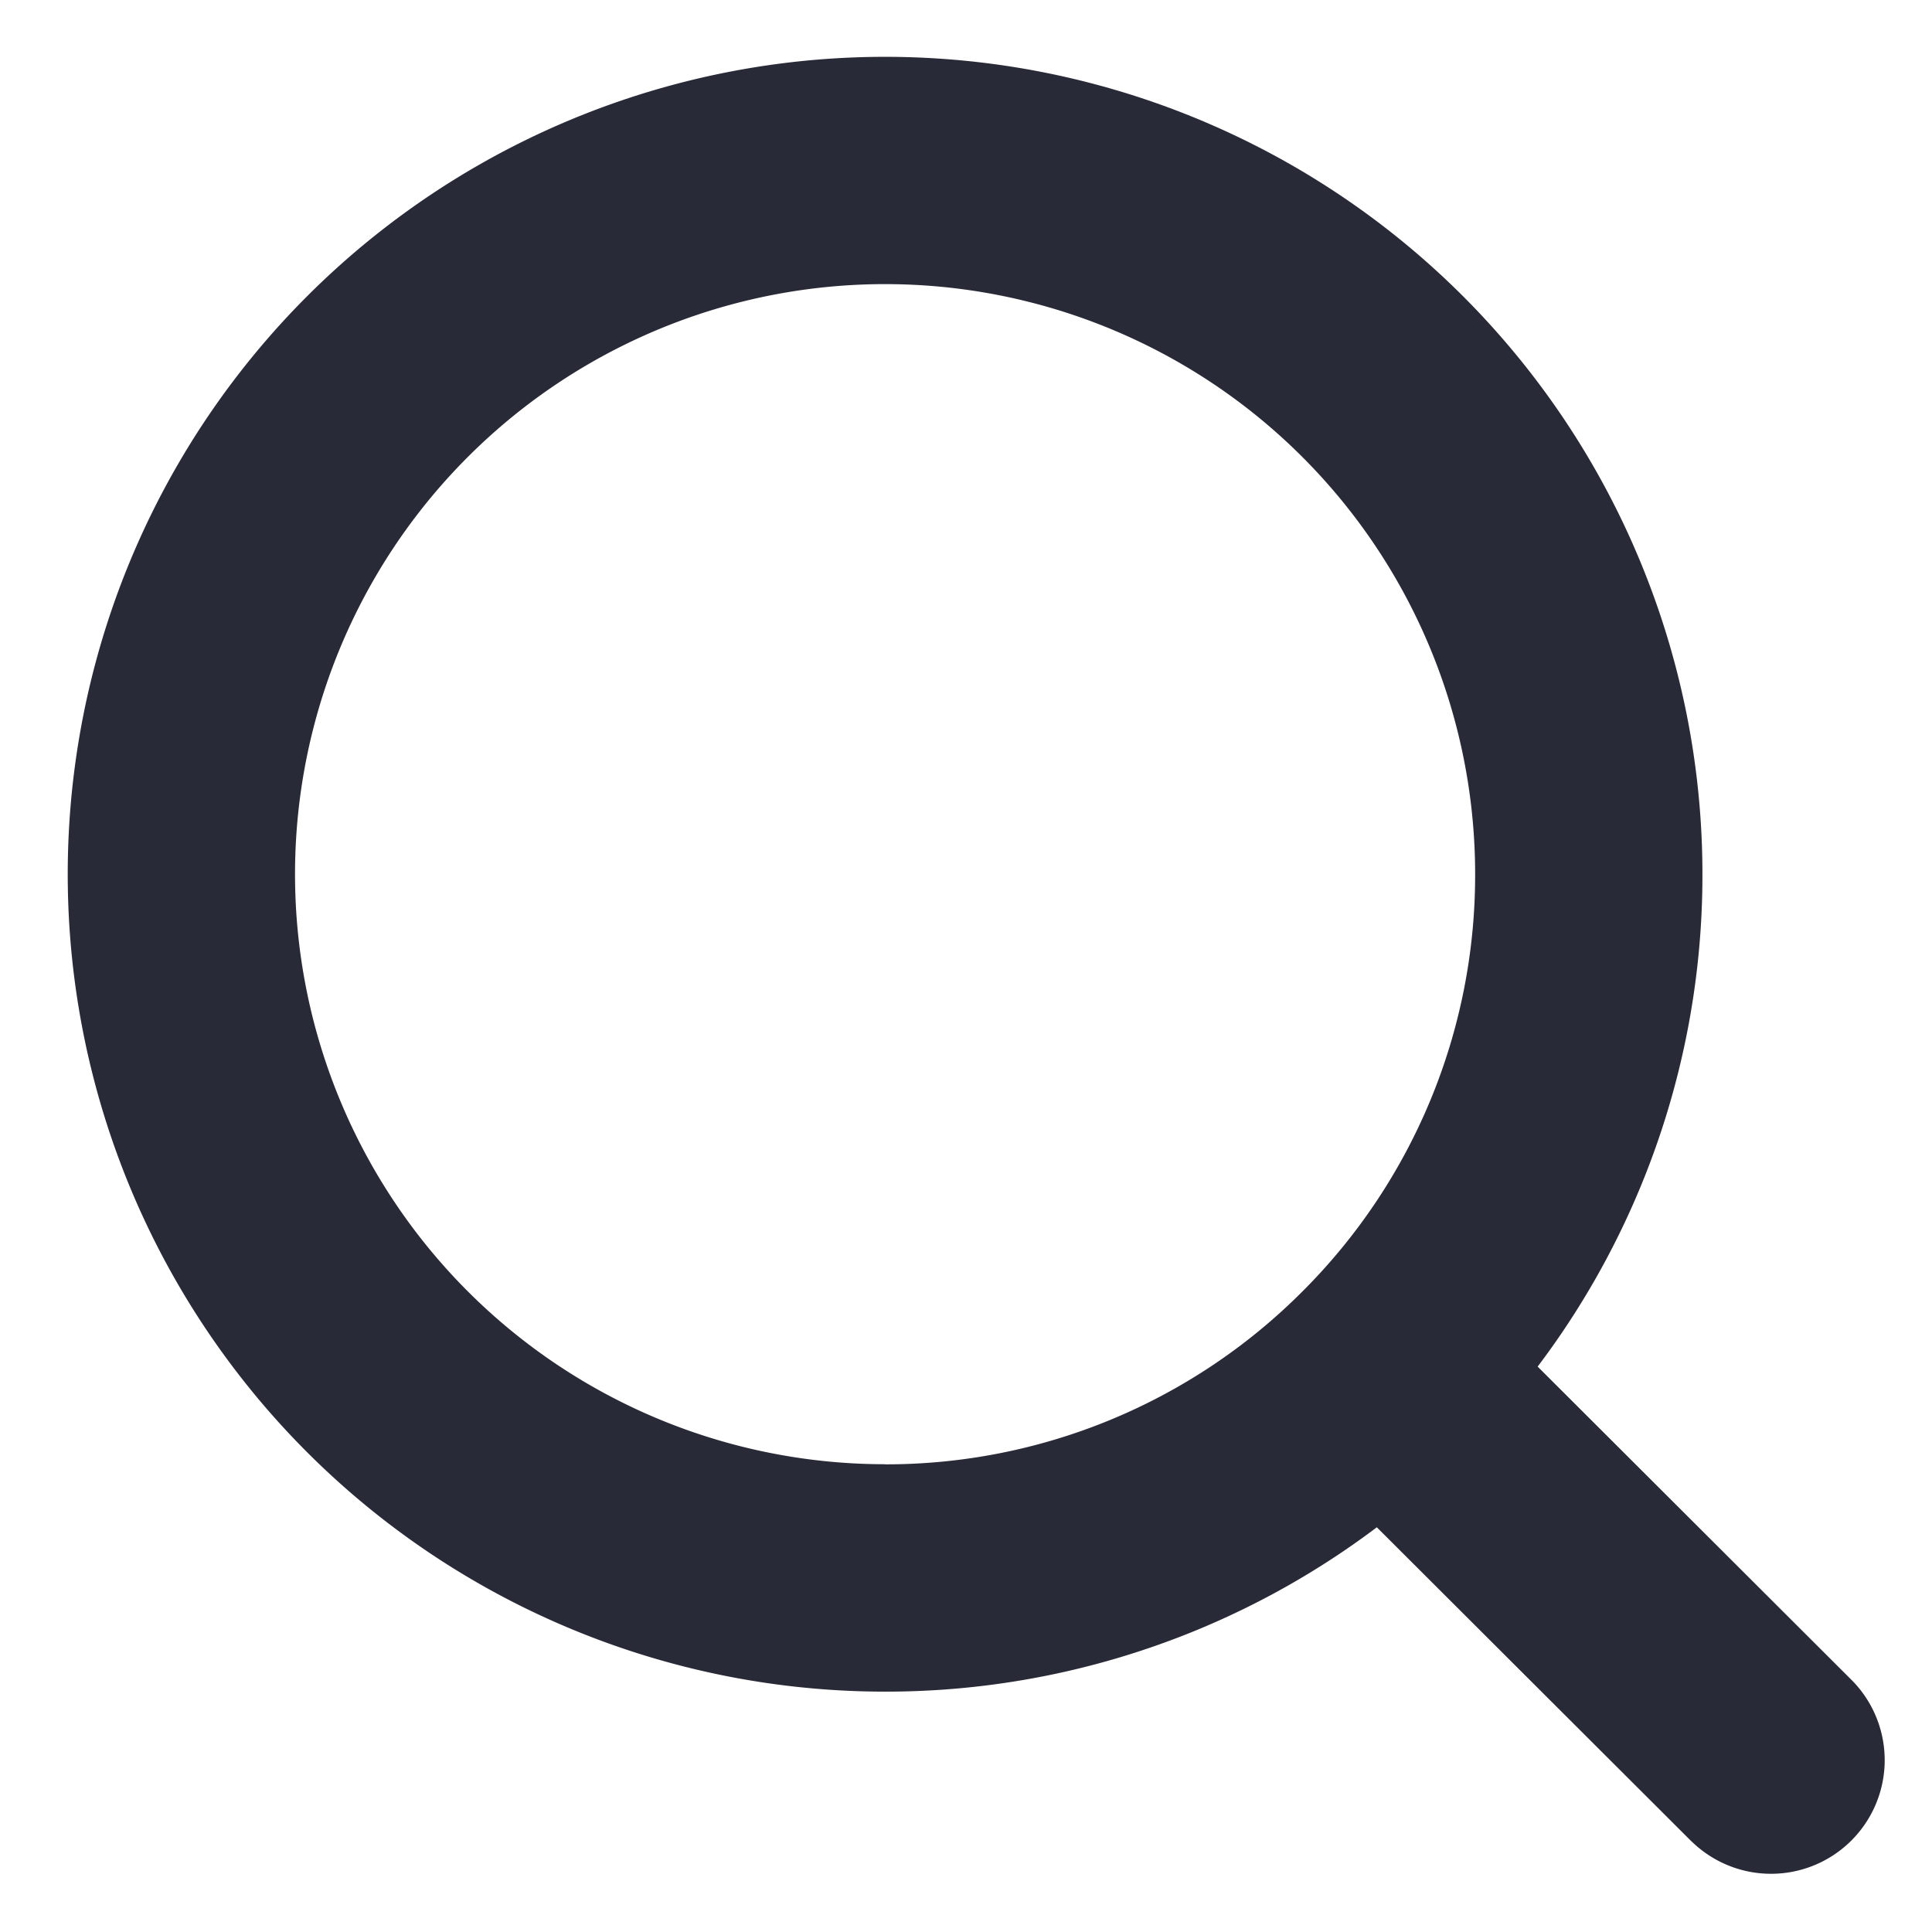 <svg width="17" height="17" fill="none" xmlns="http://www.w3.org/2000/svg"><path d="M14.89 16.208a1 1 0 001.412-1.416l-1.413 1.416zm-2.726-4.134l-.707-.707.707.707zm-4.376.81a5.192 5.192 0 01-5.192-5.192h-2a7.192 7.192 0 007.192 7.193v-2zM2.596 7.693A5.192 5.192 0 017.788 2.5v-2A7.192 7.192 0 00.596 7.692h2zM7.788 2.5a5.192 5.192 0 015.192 5.192h2A7.192 7.192 0 007.788.5v2zm5.192 5.192a5.173 5.173 0 01-1.523 3.675l1.413 1.415a7.173 7.173 0 002.11-5.09h-2zm-1.523 3.675a5.173 5.173 0 01-3.669 1.518v2a7.173 7.173 0 005.082-2.103l-1.413-1.415zm0 1.415l3.432 3.426 1.413-1.416-3.432-3.426-1.413 1.416z" fill="#282A37"/></svg>